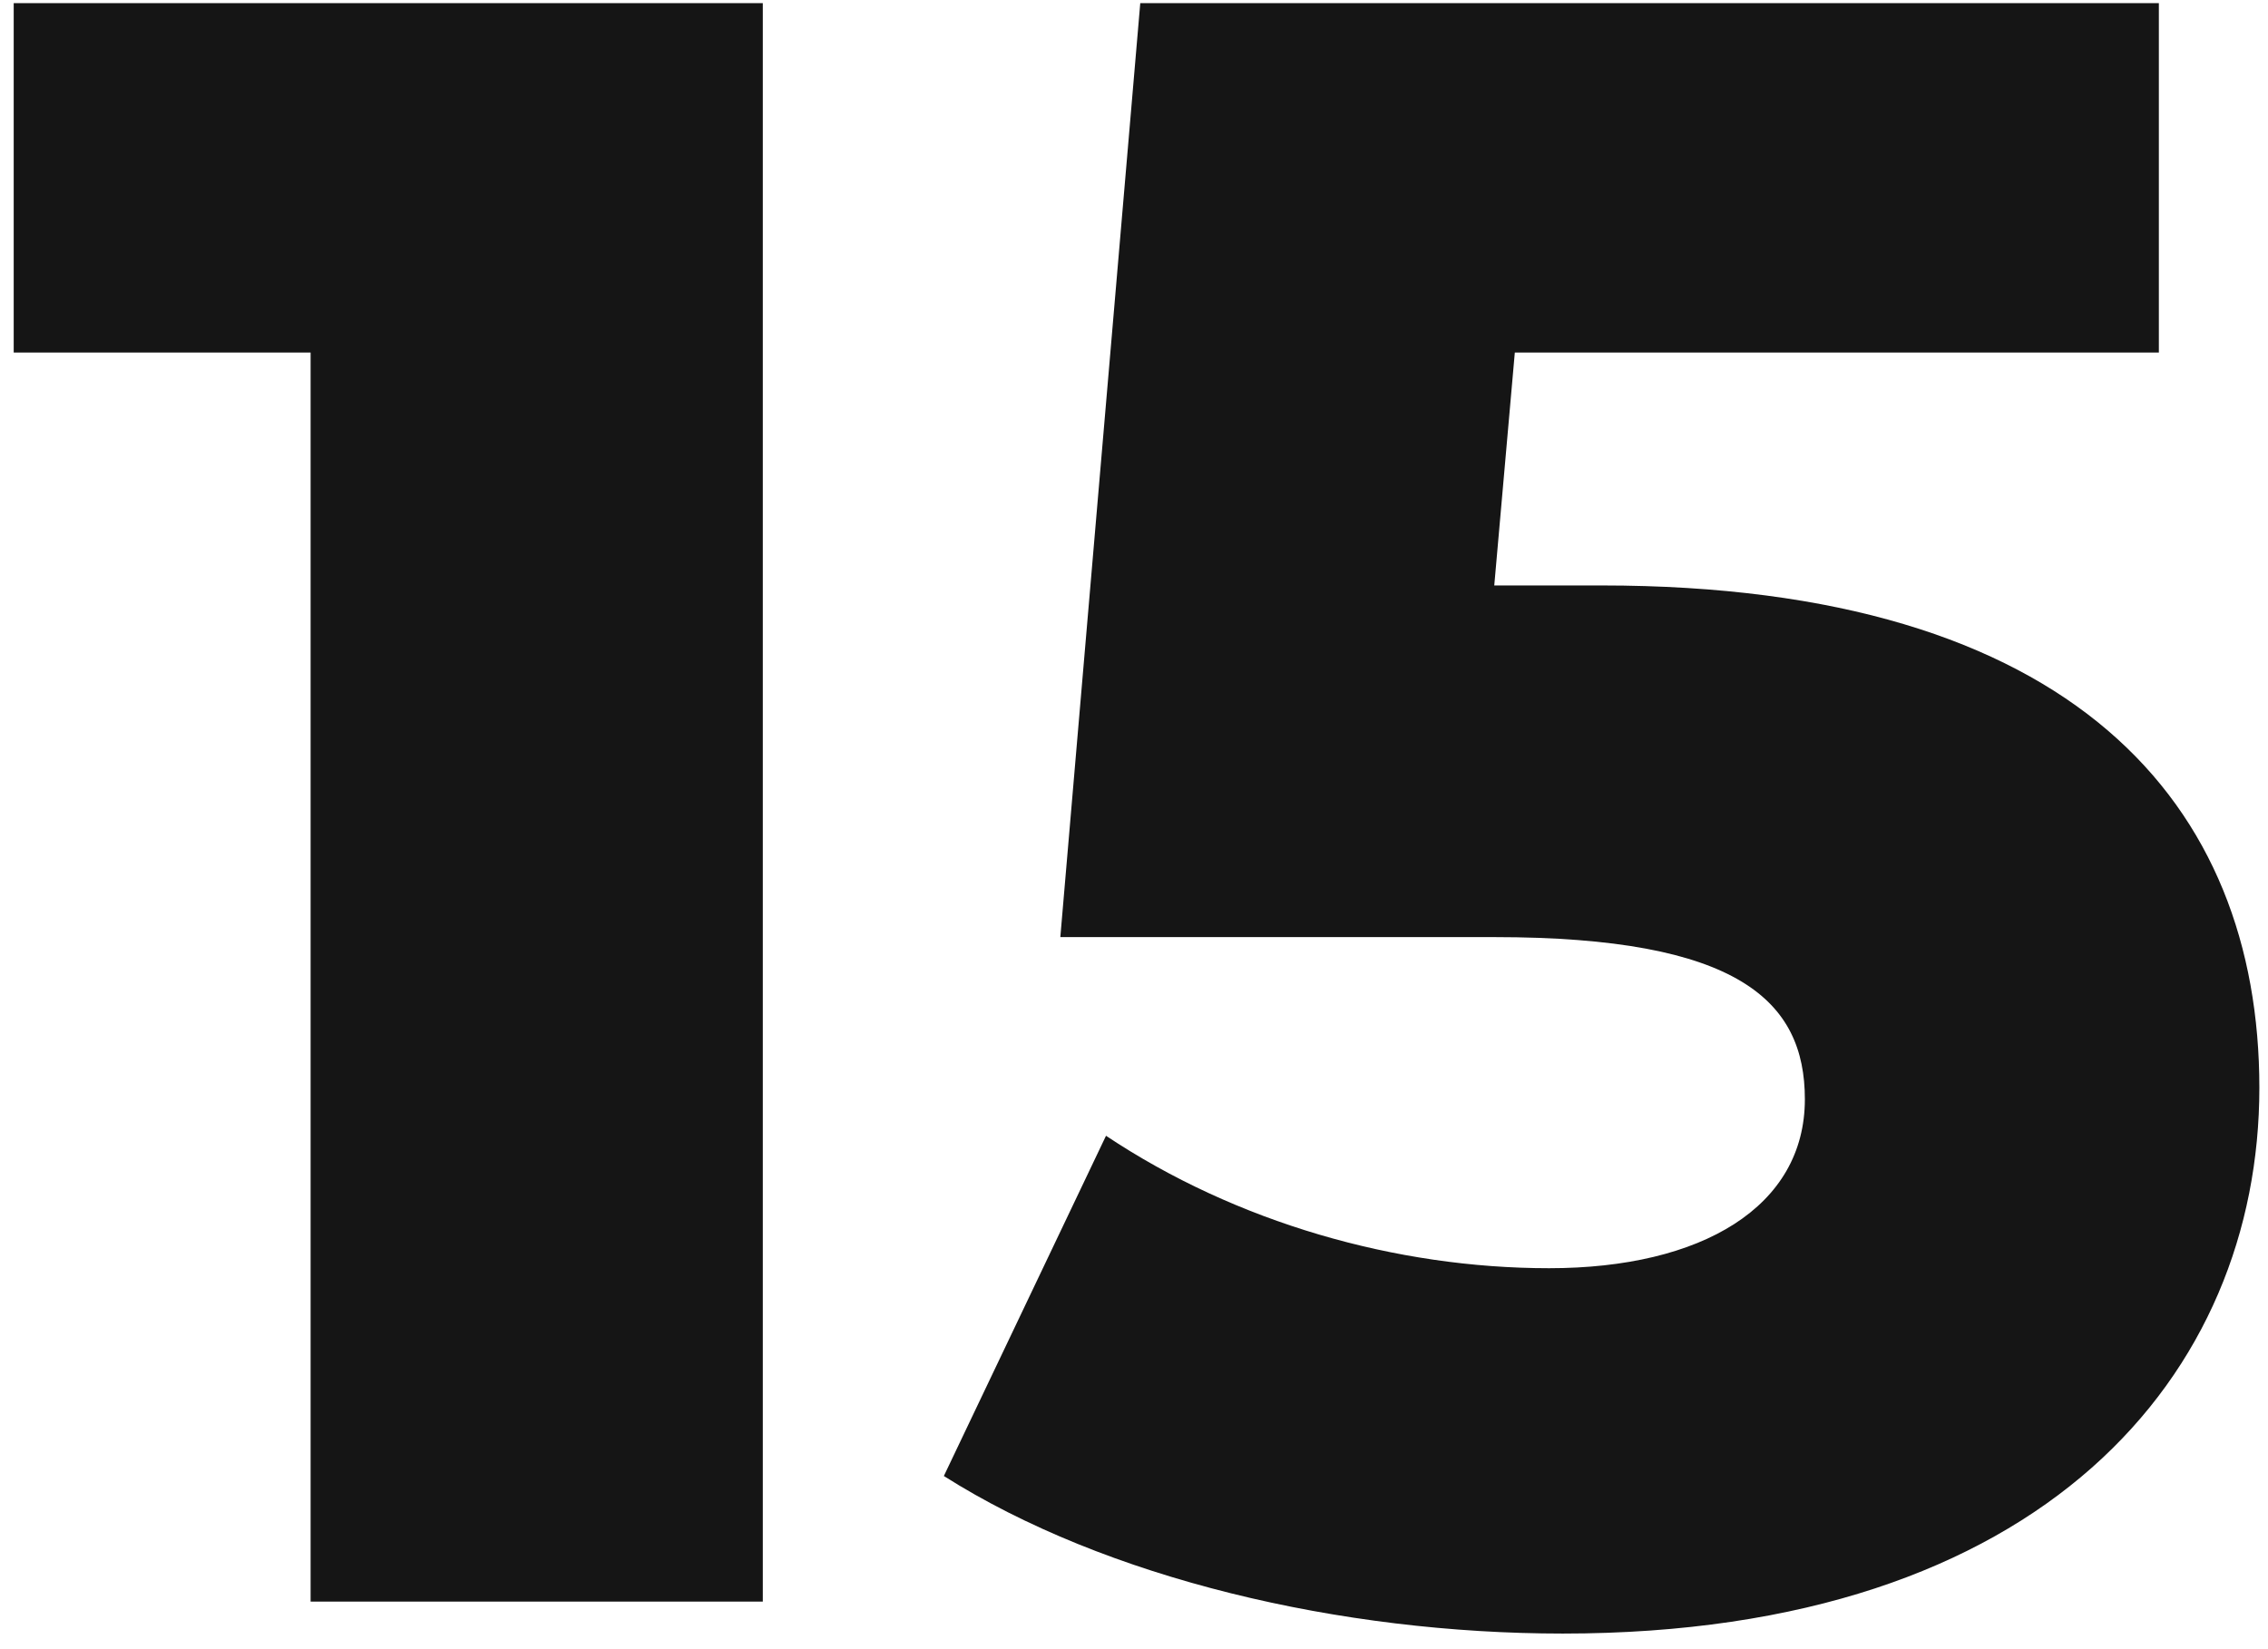 <?xml version="1.0" encoding="UTF-8"?> <svg xmlns="http://www.w3.org/2000/svg" width="143" height="104" viewBox="0 0 143 104" fill="none"> <path d="M0.864 0.2V22.232H19.584V101H48.096V0.2H0.864ZM100.983 36.92H94.215L95.511 22.232H136.119V0.2H71.895L66.855 59.096H94.215C109.623 59.096 113.799 63.128 113.799 69.32C113.799 76.088 107.319 79.976 97.671 79.976C88.023 79.976 77.943 77.096 69.735 71.624L59.511 93.08C69.735 99.56 84.567 103.016 98.535 103.016C128.919 103.016 142.455 86.6 142.455 68.6C142.455 50.744 130.791 36.92 100.983 36.92Z" fill="#151515"></path> </svg> 